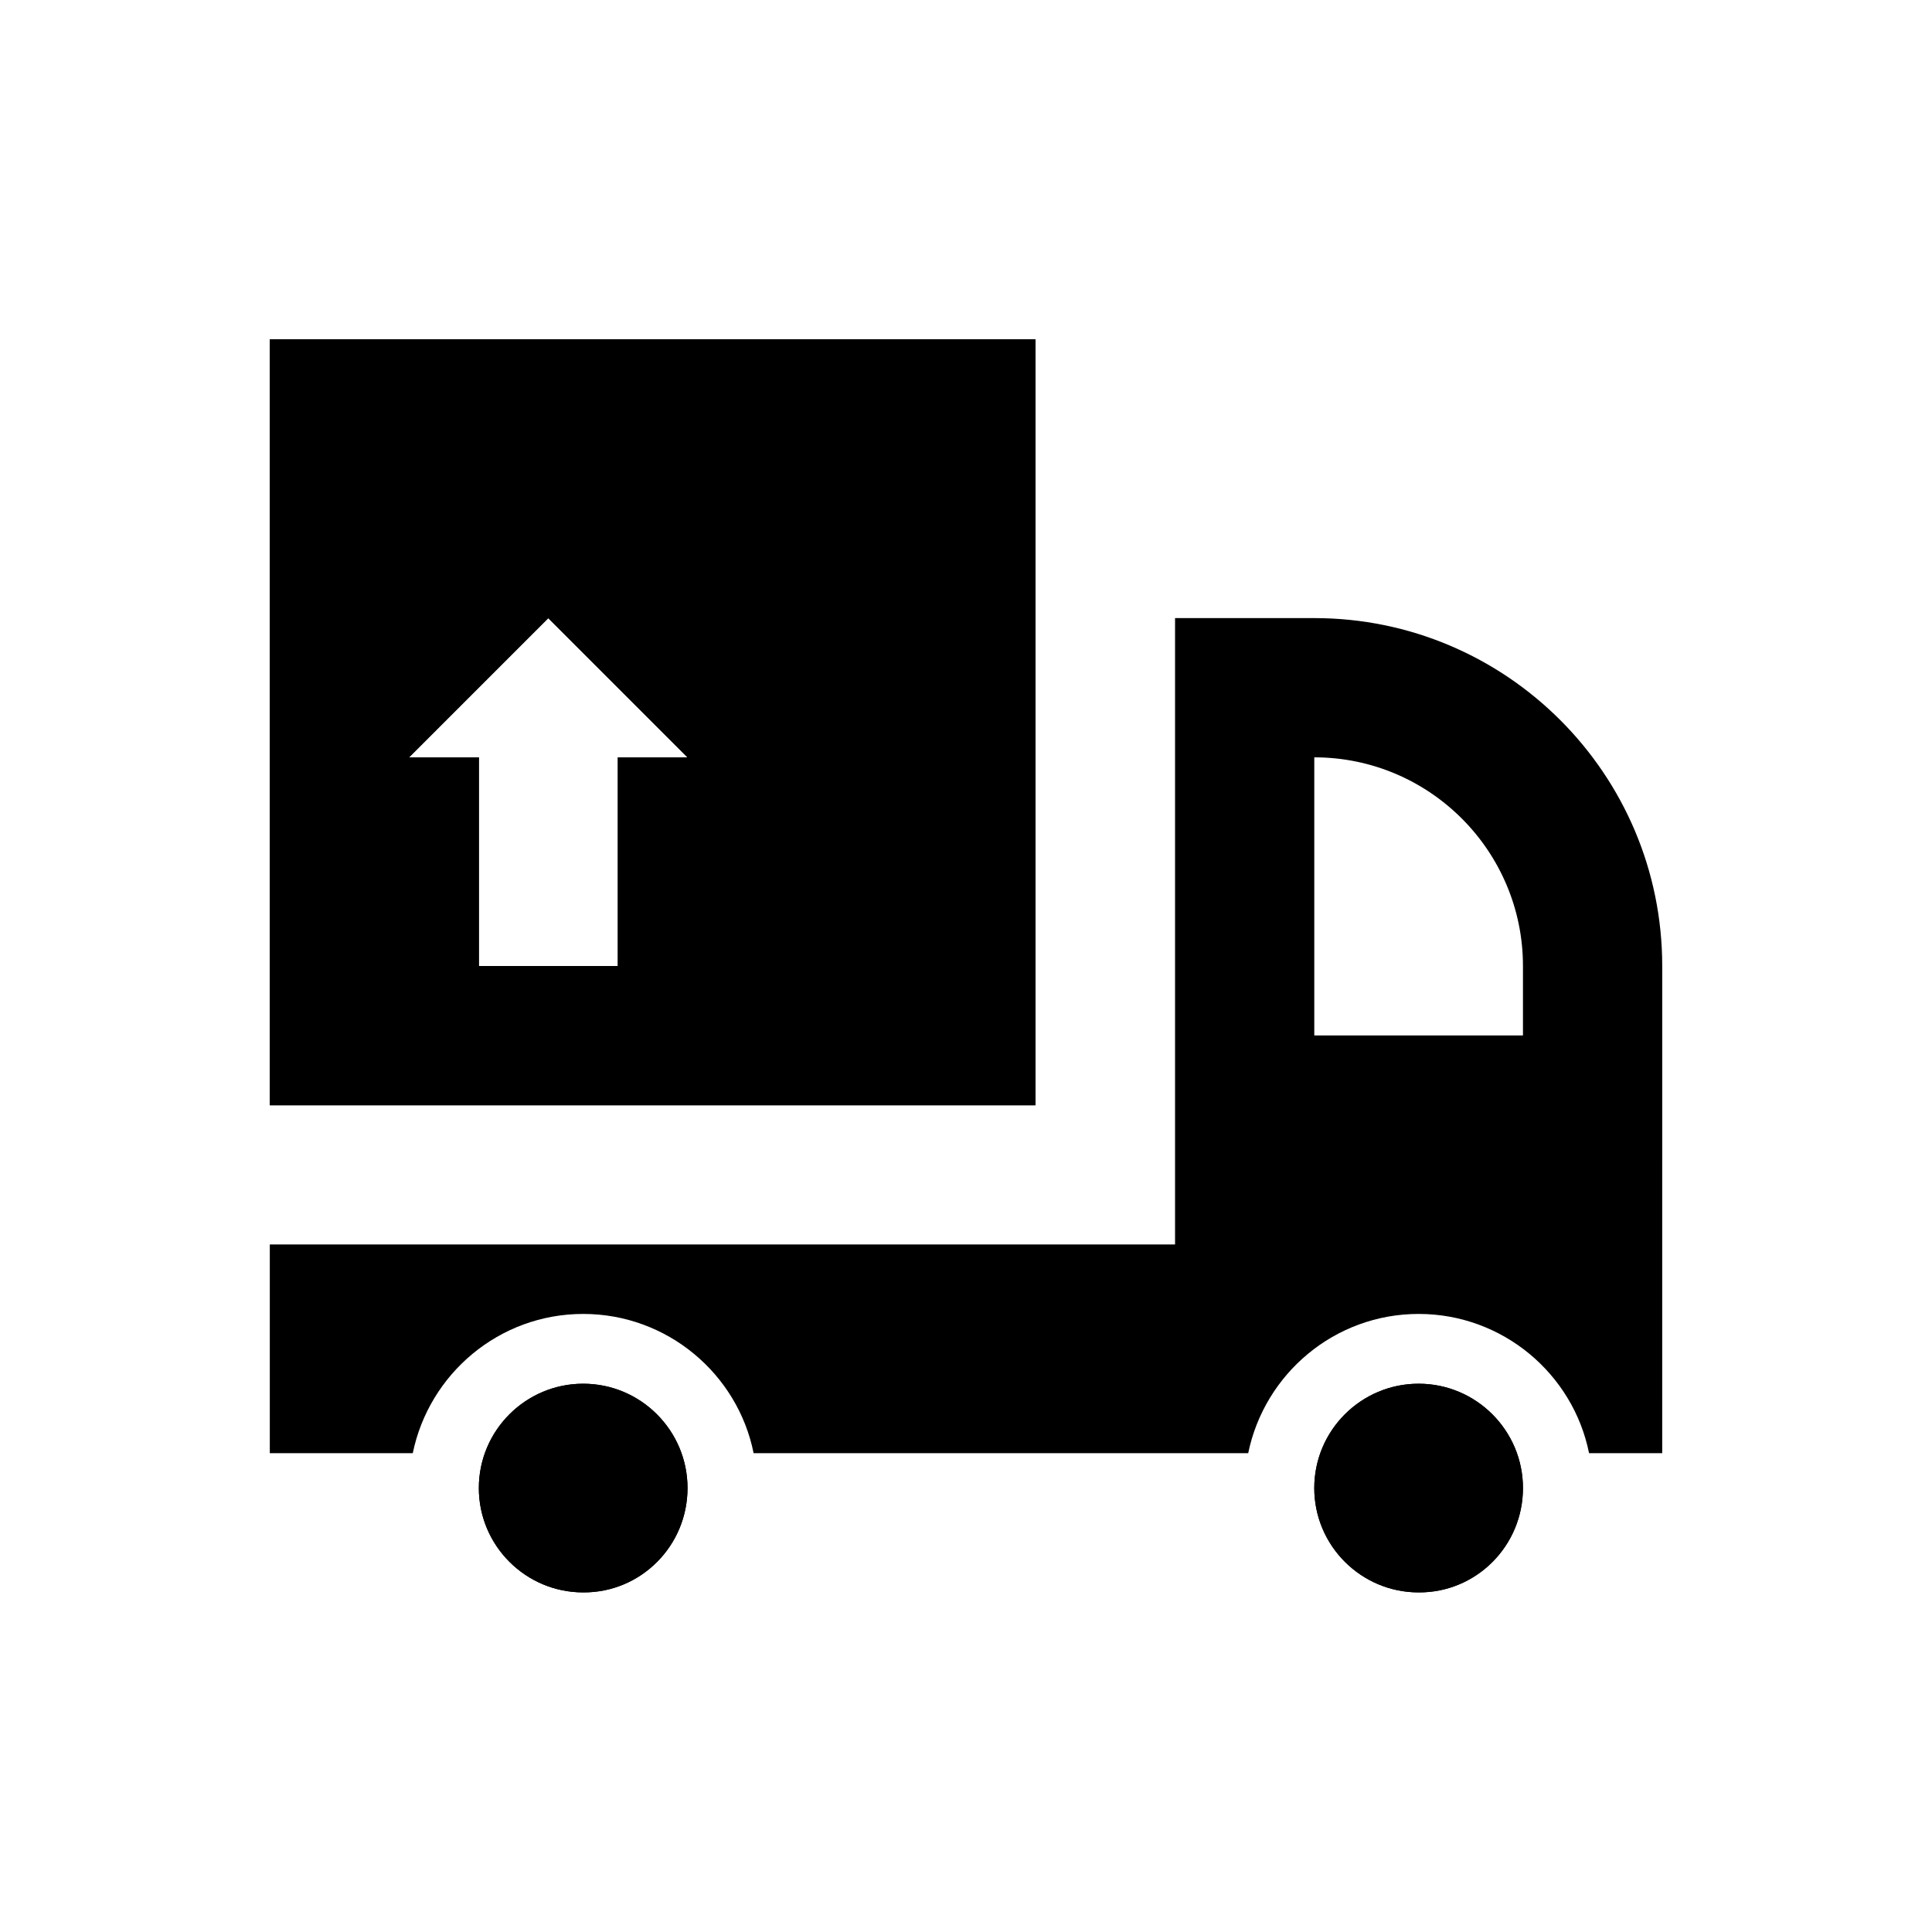 <?xml version="1.0" encoding="UTF-8"?>
<!-- Uploaded to: SVG Repo, www.svgrepo.com, Generator: SVG Repo Mixer Tools -->
<svg fill="#000000" width="800px" height="800px" version="1.1" viewBox="144 144 512 512" xmlns="http://www.w3.org/2000/svg">
 <g>
  <path d="m326.2 538.35c0-15.254-12.398-27.652-27.652-27.652s-27.652 12.398-27.652 27.652 12.398 27.652 27.652 27.652c15.254 0.098 27.652-12.301 27.652-27.652z"/>
  <path d="m492.3 307.8h-36.898v166h-239.9v55.301l37.887 0.004c4.328-21.059 22.926-36.898 45.164-36.898s40.934 15.844 45.164 36.898h131.07c4.328-21.059 22.926-36.898 45.164-36.898 22.238 0 40.934 15.844 45.164 36.898h19.387l0.004-129.1c0-50.875-41.328-92.203-92.203-92.203zm0 36.902c30.504 0 55.301 24.797 55.301 55.301v18.402h-55.301z"/>
  <path d="m418.5 234h-203v202.9h202.9v-202.9zm-110.7 110.7v55.301h-36.898v-55.301h-18.5l36.898-36.898 36.898 36.898z"/>
  <path d="m547.6 538.35c0-15.254-12.398-27.652-27.652-27.652-15.254 0-27.652 12.398-27.652 27.652s12.398 27.652 27.652 27.652c15.254 0.098 27.652-12.301 27.652-27.652z"/>
  <path d="m326.2 538.35c0-15.254-12.398-27.652-27.652-27.652s-27.652 12.398-27.652 27.652 12.398 27.652 27.652 27.652c15.254 0.098 27.652-12.301 27.652-27.652z"/>
  <path d="m418.5 234h-203v202.9h202.9v-202.9zm-110.7 110.7v55.301h-36.898v-55.301h-18.5l36.898-36.898 36.898 36.898z"/>
  <path d="m547.6 538.35c0-15.254-12.398-27.652-27.652-27.652-15.254 0-27.652 12.398-27.652 27.652s12.398 27.652 27.652 27.652c15.254 0.098 27.652-12.301 27.652-27.652z"/>
  <path d="m418.4 233.9h-202.9v202.9h202.9zm-110.7 110.7v55.402h-36.898v-55.301h-18.402l36.898-36.898 36.898 36.898h-18.496z"/>
 </g>
</svg>